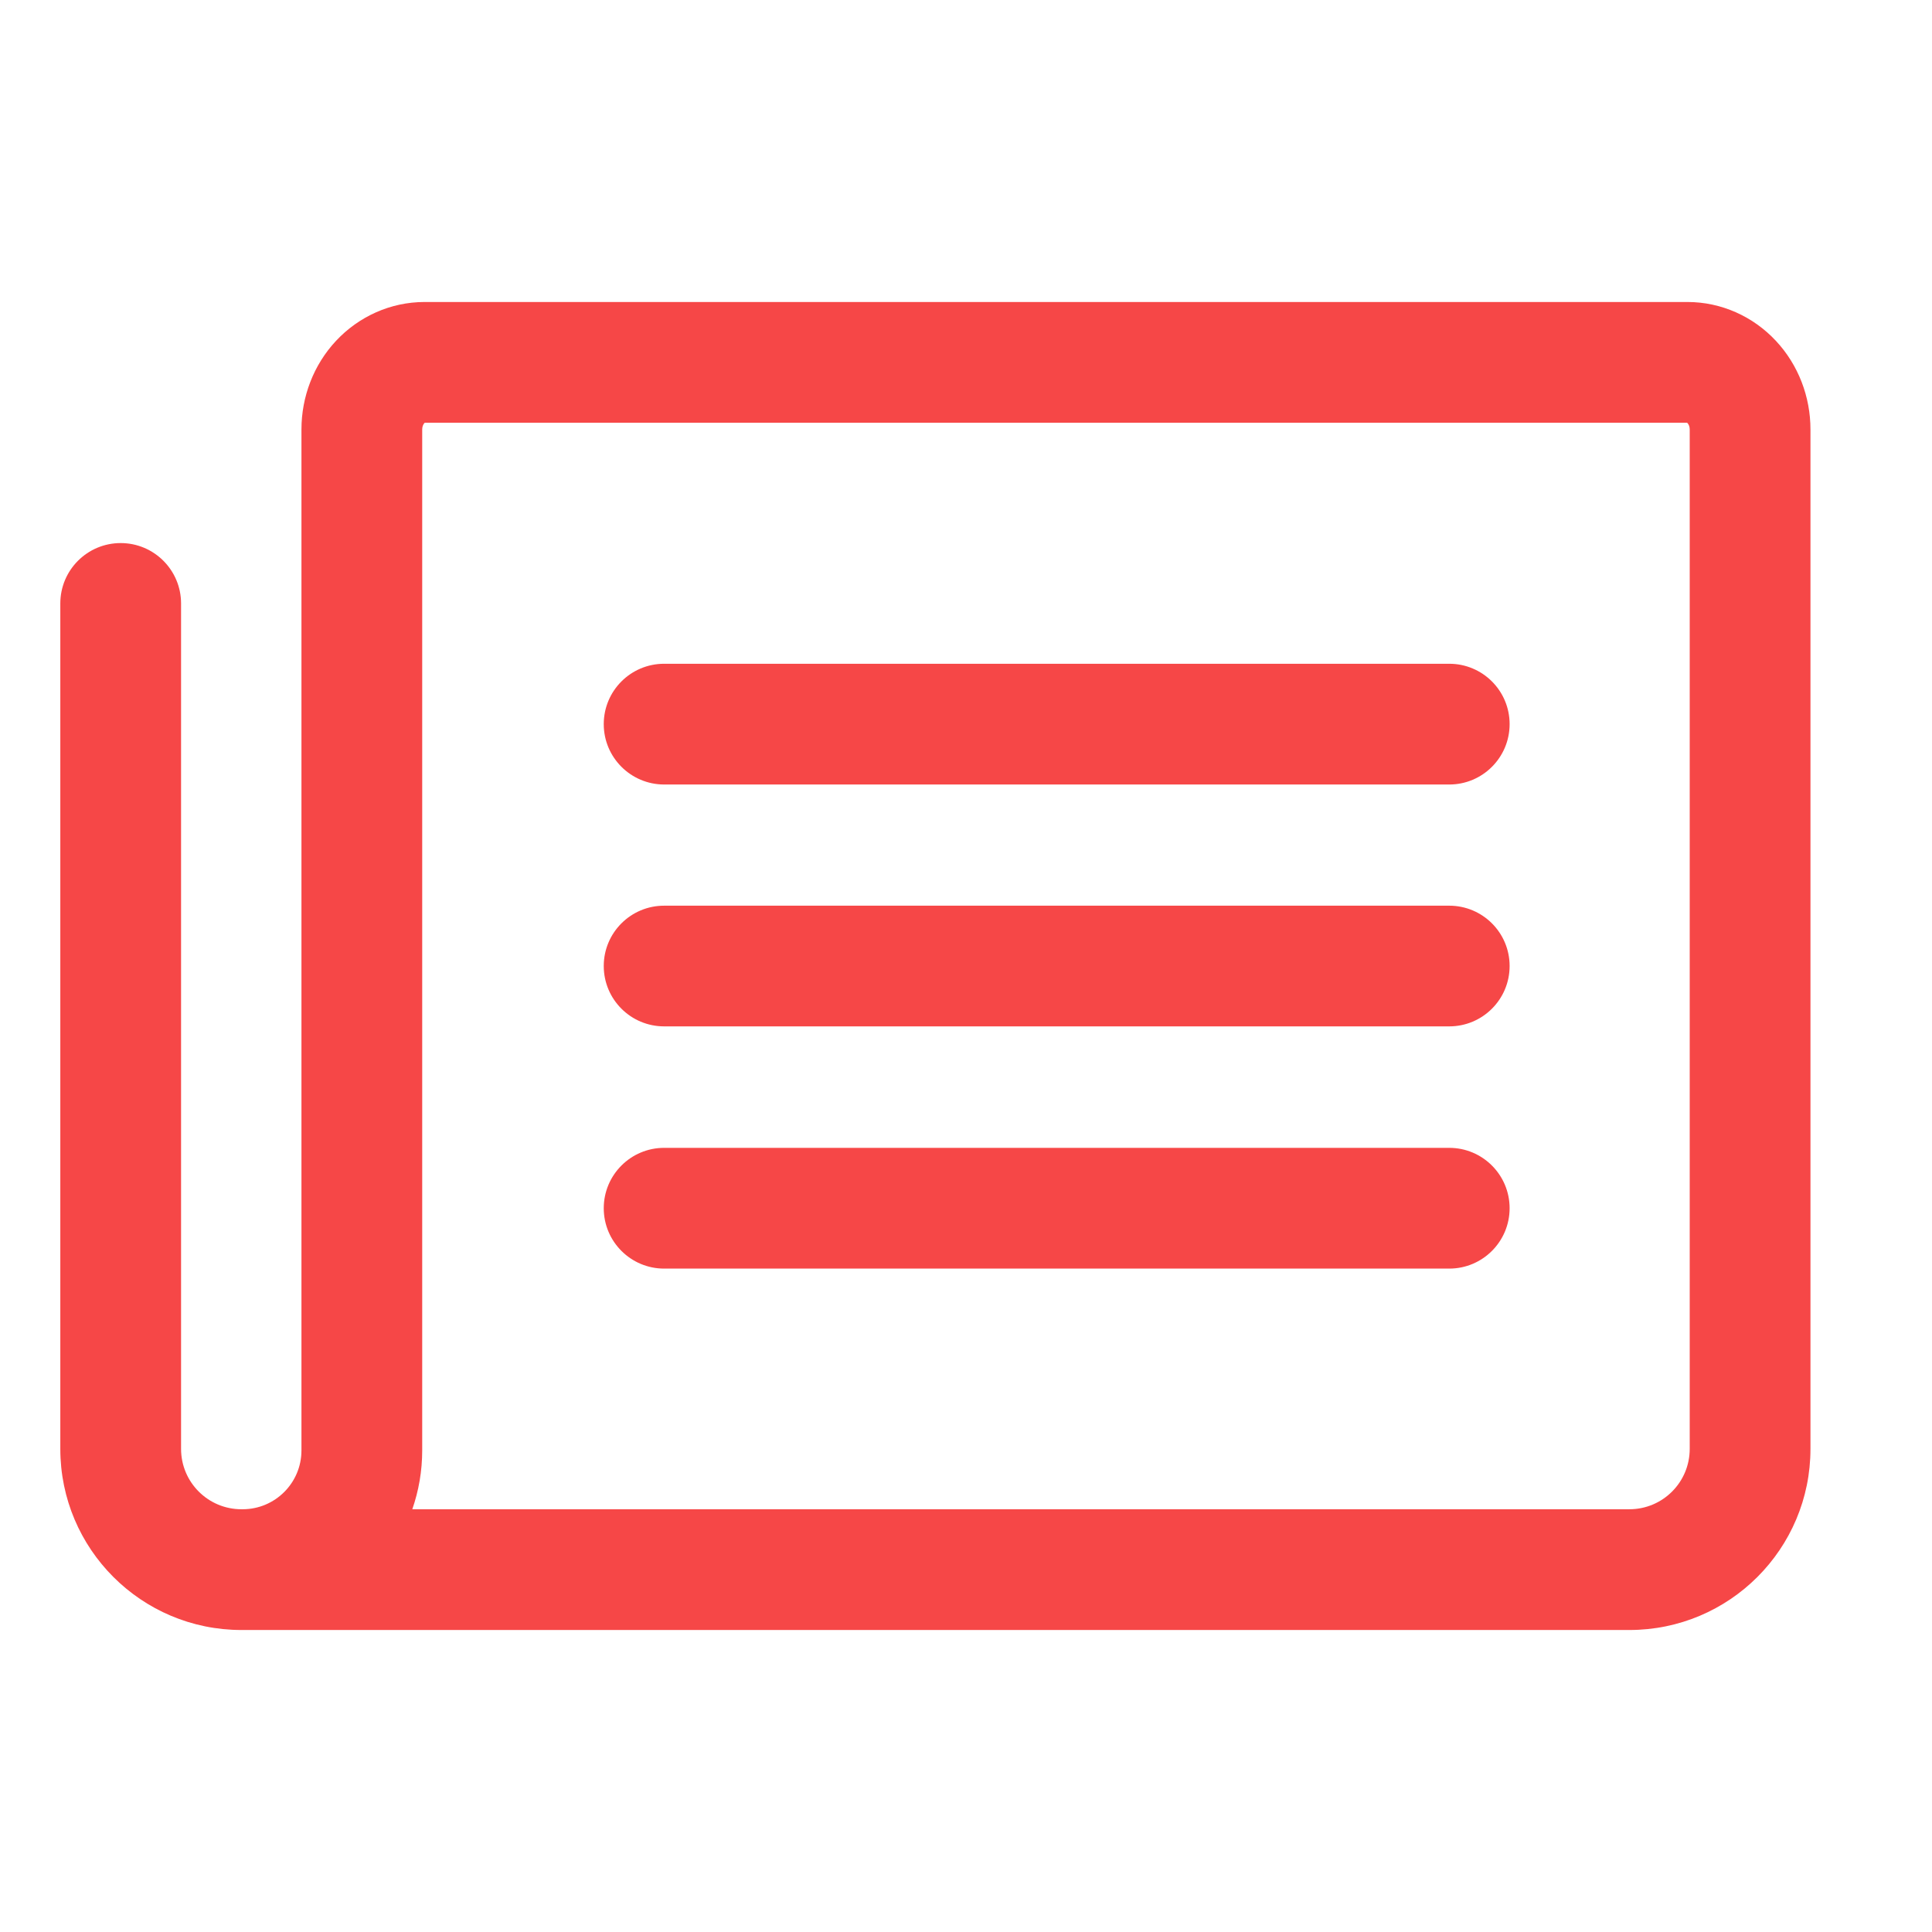 <?xml version="1.0" encoding="UTF-8"?>
<svg xmlns="http://www.w3.org/2000/svg" width="32" height="32" viewBox="0 0 32 32" fill="none">
  <path d="M27.949 5.002C28.512 5.002 29.038 5.242 29.414 5.645C29.788 6.045 29.987 6.574 29.987 7.113L29.987 23.998C29.987 25.655 28.644 26.998 26.987 26.998L3.999 26.998C2.342 26.998 0.999 25.655 0.999 23.998L0.999 9.995C0.999 9.442 1.447 8.995 1.999 8.995C2.551 8.995 2.999 9.443 2.999 9.995L2.999 23.998C2.999 24.551 3.447 24.998 3.999 24.998H4.018C4.556 24.998 4.993 24.562 4.993 24.024L4.993 7.113C4.993 6.574 5.192 6.045 5.566 5.645C5.942 5.243 6.467 5.003 7.03 5.002L27.949 5.002ZM7.036 7.002L7.027 7.01C7.012 7.027 6.993 7.062 6.993 7.113L6.993 24.024C6.993 24.365 6.935 24.693 6.829 24.998L26.987 24.998C27.54 24.998 27.987 24.551 27.987 23.998L27.987 7.113C27.987 7.062 27.968 7.027 27.952 7.01C27.949 7.007 27.946 7.004 27.944 7.002L7.036 7.002ZM24.004 19.012C24.556 19.012 25.004 19.46 25.004 20.012C25.004 20.564 24.556 21.012 24.004 21.012L11 21.012C10.448 21.012 10 20.564 10 20.012C10 19.46 10.448 19.012 11 19.012L24.004 19.012ZM24.004 15.001C24.556 15.001 25.004 15.448 25.004 16C25.004 16.553 24.556 17 24.004 17L11 17C10.448 17 10 16.553 10 16C10 15.448 10.448 15.001 11 15.001L24.004 15.001ZM24.004 10.994C24.556 10.994 25.004 11.441 25.004 11.994C25.004 12.546 24.556 12.994 24.004 12.994L11 12.994C10.448 12.993 10 12.546 10 11.994C10 11.441 10.448 10.994 11 10.994L24.004 10.994Z" fill="#F64747"></path>
</svg>
